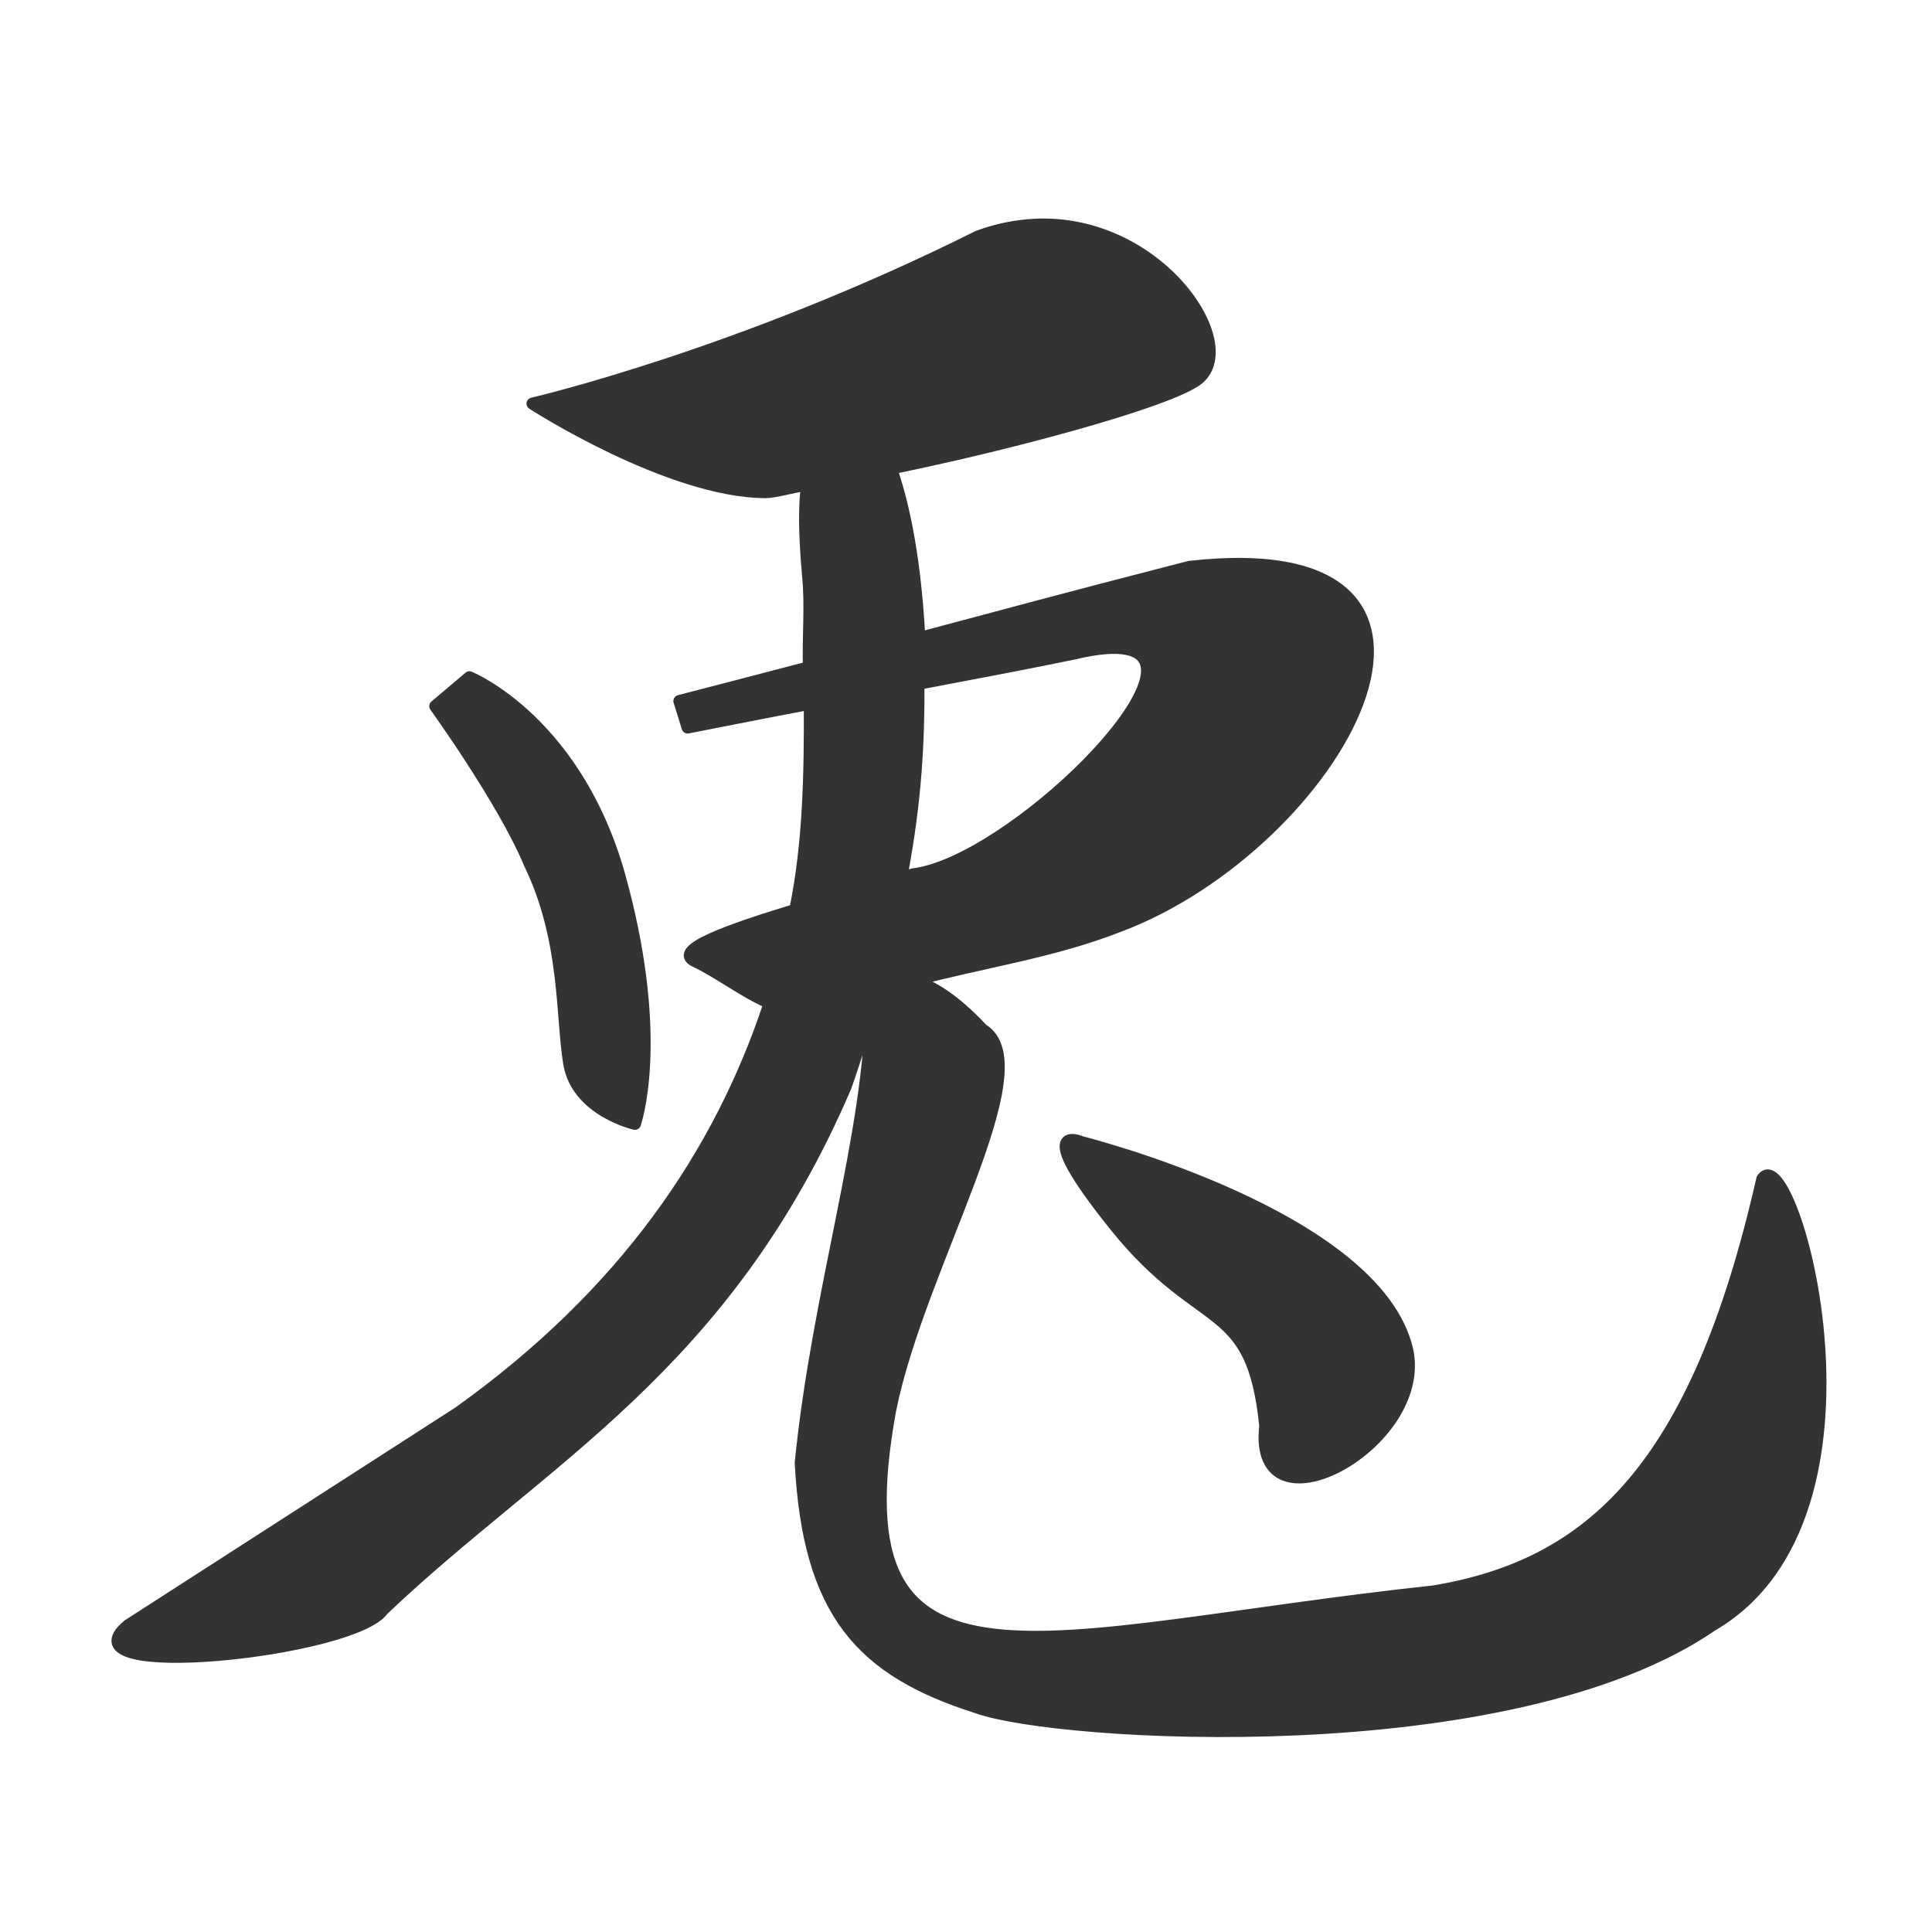 <?xml version="1.0" encoding="UTF-8" standalone="no"?>
<!-- Created with Inkscape (http://www.inkscape.org/) -->
<svg
    xmlns:inkscape="http://www.inkscape.org/namespaces/inkscape"
    xmlns:rdf="http://www.w3.org/1999/02/22-rdf-syntax-ns#"
    xmlns="http://www.w3.org/2000/svg"
    xmlns:sodipodi="http://sodipodi.sourceforge.net/DTD/sodipodi-0.dtd"
    xmlns:cc="http://web.resource.org/cc/"
    xmlns:xlink="http://www.w3.org/1999/xlink"
    xmlns:dc="http://purl.org/dc/elements/1.1/"
    xmlns:svg="http://www.w3.org/2000/svg"
    xmlns:ns1="http://sozi.baierouge.fr"
    id="svg1"
    sodipodi:docname="kiten.svg"
    viewBox="0 0 60 60"
    sodipodi:version="0.32"
    version="1.0"
    y="0"
    x="0"
    inkscape:version="0.38.1"
    sodipodi:docbase="/home/danny/flat/scalable/apps"
  >
  <sodipodi:namedview
      id="base"
      bordercolor="#666666"
      inkscape:pageshadow="2"
      inkscape:window-width="1016"
      pagecolor="#ffffff"
      snaptoguides="true"
      inkscape:zoom="6.9465337"
      inkscape:window-x="0"
      borderopacity="1.0"
      inkscape:cx="35.811733"
      inkscape:cy="22.760419"
      inkscape:window-y="0"
      inkscape:window-height="693"
      inkscape:pageopacity="0.0"
      showguides="true"
  />
  <path
      id="path840"
      sodipodi:nodetypes="ccccccc"
      style="stroke-linejoin:round;fill-rule:evenodd;stroke:#333333;stroke-linecap:round;stroke-width:.375;fill:#333333"
      d="m13.518 21.931l1.06-0.897s3.427 1.387 4.732 6.444c1.305 4.894 0.408 7.423 0.408 7.423s-1.795-0.408-2.04-1.876c-0.244-1.468-0.081-3.834-1.223-6.199-0.816-1.958-2.937-4.895-2.937-4.895z"
      sodipodi:stroke-cmyk="(0.0000000 0.0000000 0.0000000 0.80000001)"
  />
  <path
      id="path841"
      sodipodi:nodetypes="ccccc"
      style="fill-rule:evenodd;stroke:#333333;stroke-width:.375;fill:#333333"
      d="m33.585 35.472s-1.632-0.734 1.06 2.611c2.692 3.344 4.242 2.202 4.65 6.199-0.408 3.508 5.058 0.571 4.405-2.366-0.979-4.16-10.115-6.444-10.115-6.444z"
      sodipodi:stroke-cmyk="(0.0000000 0.0000000 0.0000000 0.80000001)"
  />
  <path
      id="path850"
      style="stroke-linejoin:round;fill-rule:evenodd;stroke:#333333;stroke-linecap:round;stroke-width:.375;fill:#333333"
      d="m32.121 6.982c-0.562 0.029-1.15 0.141-1.756 0.368-7.384 3.691-13.827 5.185-13.827 5.185s4.254 2.748 7.253 2.748c0.265 0 0.93-0.191 1.275-0.227-0.085 0.596-0.091 1.466 0.029 2.805 0.097 0.969-0.003 1.901 0.028 2.862-0.864 0.23-4.023 1.048-4.023 1.048l0.255 0.822s2.615-0.518 3.796-0.737c0.007 2.169-0.025 4.322-0.453 6.403-2.023 0.613-3.834 1.252-3.116 1.587 0.73 0.341 1.528 0.965 2.323 1.303-1.556 4.715-4.535 9.059-9.662 12.721l-10.256 6.602c-2.202 1.794 7.008 0.823 7.905-0.482 4.976-4.731 10.612-7.506 14.364-16.235 0.329-0.918 0.559-1.737 0.794-2.578 0.005 3.903-1.645 8.879-2.182 14.251 0.245 4.65 1.879 6.452 5.468 7.594 2.447 0.897 16.555 1.773 22.836-2.55 5.873-3.426 2.456-15.242 1.558-13.855-2.039 8.973-5.305 11.991-10.199 12.806-12.155 1.305-18.681 4.151-16.886-5.638 0.897-4.486 4.737-10.672 2.861-11.814-0.916-0.98-1.586-1.343-2.125-1.53 2.241-0.59 4.295-0.874 6.347-1.672 6.77-2.529 12.325-12.305 2.21-11.163-4.364 1.123-5.419 1.423-8.387 2.21-0.156-2.883-0.594-4.436-0.878-5.27 3.784-0.77 8.343-2.017 9.406-2.691 1.63-0.951-1.022-5.076-4.958-4.874zm2.89 13.175c2.584 0.536-3.66 6.641-6.658 6.998-0.065 0.024-0.288 0.086-0.368 0.113 0.462-2.397 0.545-4.268 0.538-6.034 2.1-0.398 3.045-0.575 4.816-0.935 0.765-0.184 1.303-0.219 1.672-0.142z"
      sodipodi:stroke-cmyk="(0.0000000 0.0000000 0.0000000 0.80000001)"
  />
</svg
>
